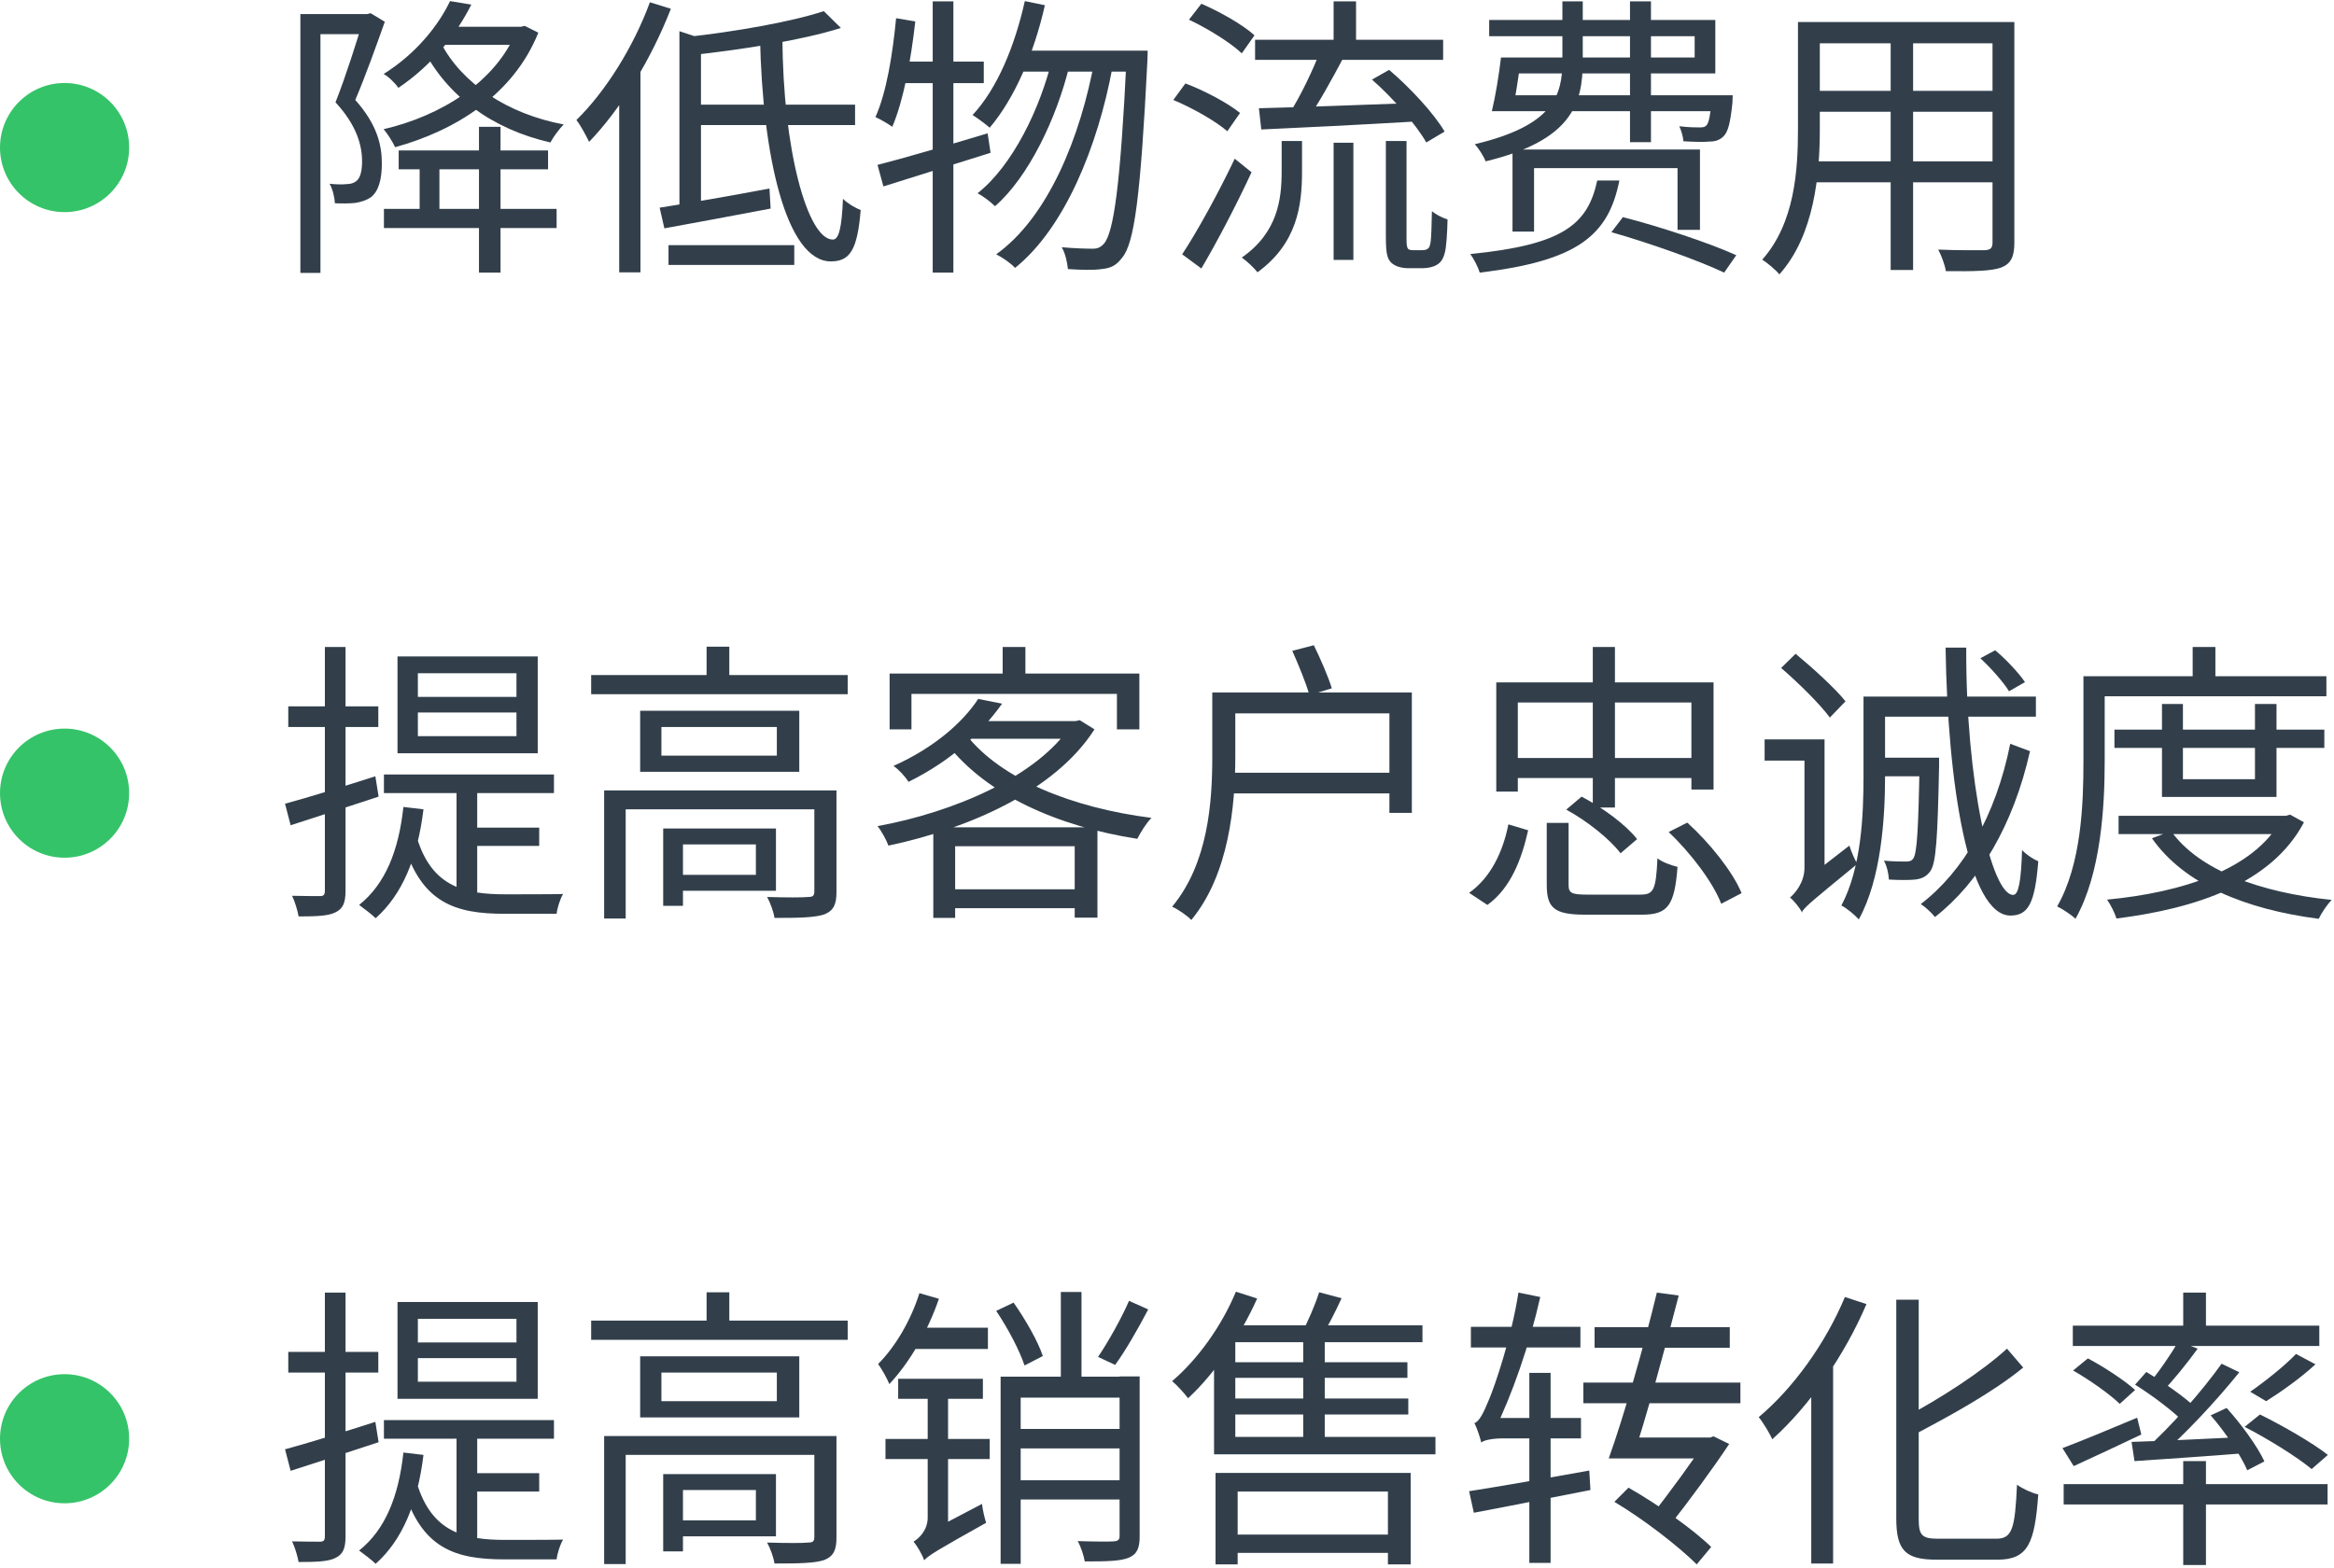 <?xml version="1.0" encoding="UTF-8"?> <svg xmlns="http://www.w3.org/2000/svg" width="253" height="170" viewBox="0 0 253 170" fill="none"> <path d="M43.216 16.311V18.359H59.408V16.311H43.216ZM41.616 22.647V24.727H60.336V22.647H41.616ZM51.92 13.751V29.559H54.256V13.751H51.92ZM45.488 17.143V23.447H47.632V17.143H45.488ZM32.56 1.527V29.591H34.736V3.703H40.112V1.527H32.56ZM39.376 1.527V2.167C38.704 4.375 37.52 8.183 36.368 11.095C38.672 13.591 39.248 15.767 39.248 17.495C39.248 18.455 39.088 19.319 38.576 19.671C38.32 19.863 37.968 19.959 37.584 19.959C37.072 20.023 36.464 19.991 35.728 19.927C36.08 20.535 36.272 21.463 36.304 22.039C37.04 22.071 37.84 22.071 38.48 22.007C39.12 21.911 39.696 21.719 40.144 21.431C41.04 20.791 41.392 19.447 41.392 17.719C41.392 15.735 40.88 13.495 38.512 10.839C39.6 8.279 40.784 4.983 41.712 2.359L40.176 1.431L39.792 1.527H39.376ZM47.568 2.903V4.855H56.56V2.903H47.568ZM56.016 2.903V3.287C53.776 8.919 47.696 12.599 41.584 14.007C42 14.487 42.544 15.351 42.832 15.959C49.36 14.167 55.664 10.263 58.352 3.543L56.88 2.807L56.464 2.903H56.016ZM47.76 4.599L45.84 5.239C48.4 10.359 53.328 14.007 59.664 15.447C59.984 14.839 60.624 13.975 61.104 13.495C54.96 12.343 50.032 9.015 47.76 4.599ZM48.784 0.119C47.568 2.679 45.168 5.783 41.584 8.023C42.128 8.311 42.864 9.047 43.184 9.527C46.96 6.967 49.488 3.671 51.088 0.503L48.784 0.119Z" fill="#323F4B"></path> <path d="M89.296 1.207C85.84 2.359 79.632 3.447 74.32 4.023C74.576 4.567 74.896 5.431 74.992 5.975C80.496 5.367 86.896 4.375 91.152 3.031L89.296 1.207ZM73.648 3.383V22.935H75.984V4.151L73.648 3.383ZM71.504 22.519L72.016 24.759C75.216 24.183 79.472 23.383 83.536 22.615L83.408 20.439C79.024 21.271 74.544 22.039 71.504 22.519ZM74.992 11.351V13.559H92.688V11.351H74.992ZM82.384 4.055C82.64 16.919 85.232 28.343 90.064 28.343C92.112 28.343 92.944 27.127 93.296 22.775C92.72 22.551 91.888 22.071 91.376 21.559C91.248 24.695 90.928 25.975 90.288 25.975C87.536 26.007 84.848 16.151 84.816 4.055H82.384ZM72.464 26.583V28.727H86.096V26.583H72.464ZM70.448 0.247C68.656 5.111 65.648 9.911 62.48 13.015C62.928 13.559 63.6 14.839 63.856 15.383C67.312 11.799 70.608 6.391 72.72 0.951L70.448 0.247ZM67.12 8.503V29.527H69.424V6.263L69.36 6.231L67.12 8.503Z" fill="#323F4B"></path> <path d="M111.088 0.119C110 4.983 108.112 9.591 105.424 12.471C105.936 12.791 106.896 13.495 107.28 13.847C109.968 10.679 112.08 5.815 113.264 0.567L111.088 0.119ZM122.128 5.495V6.071C121.456 20.119 120.72 25.207 119.664 26.423C119.28 26.839 118.96 26.967 118.448 26.967C117.84 26.967 116.528 26.935 115.088 26.807C115.472 27.447 115.696 28.471 115.76 29.175C117.168 29.271 118.576 29.303 119.408 29.175C120.4 29.079 121.008 28.791 121.648 27.927C122.96 26.359 123.632 21.335 124.368 6.743C124.4 6.391 124.4 5.495 124.4 5.495H122.128ZM110.864 5.495L109.84 7.767H123.088V5.495H110.864ZM114.096 6.199C112.784 11.799 109.712 18.007 105.968 20.951C106.608 21.303 107.376 21.879 107.856 22.359C111.504 19.191 114.544 12.791 115.92 7.127L114.096 6.199ZM118.672 6.391C117.136 14.903 113.584 23.575 107.984 27.575C108.688 27.927 109.552 28.535 110.032 29.047C115.408 24.727 118.992 15.895 120.592 7.287L118.672 6.391ZM95.12 17.879L95.76 20.215C98.992 19.191 103.312 17.847 107.376 16.567L107.056 14.455C102.704 15.767 98.128 17.111 95.12 17.879ZM101.104 0.151V29.559H103.344V0.151H101.104ZM97.136 1.975C96.752 5.911 96.112 9.975 94.896 12.695C95.408 12.919 96.336 13.463 96.72 13.751C97.936 10.903 98.736 6.583 99.216 2.327L97.136 1.975ZM97.328 6.679L96.944 9.015H106.64V6.679H97.328Z" fill="#323F4B"></path> <path d="M136.048 4.311V6.487H156.432V4.311H136.048ZM144.56 0.151V5.367H146.992V0.151H144.56ZM144.56 15.479V28.183H146.704V15.479H144.56ZM138.928 15.287V18.583C138.928 21.591 138.512 25.207 134.608 27.927C135.152 28.311 135.952 29.047 136.304 29.527C140.624 26.391 141.136 22.231 141.136 18.647V15.287H138.928ZM143.12 5.495C142.352 7.543 140.944 10.487 139.76 12.311L141.68 13.015C142.896 11.287 144.4 8.567 145.616 6.263L143.12 5.495ZM148.72 8.631C150.992 10.615 153.52 13.527 154.608 15.447L156.592 14.263C155.44 12.311 152.88 9.527 150.576 7.575L148.72 8.631ZM136.464 11.735L136.72 14.039C141.104 13.847 147.408 13.527 153.424 13.175L153.488 11.159C147.216 11.383 140.624 11.639 136.464 11.735ZM128.88 2.135C130.928 3.095 133.392 4.631 134.608 5.783L135.984 3.831C134.768 2.711 132.24 1.271 130.224 0.407L128.88 2.135ZM127.184 10.839C129.264 11.703 131.792 13.143 133.04 14.231L134.416 12.247C133.136 11.191 130.544 9.815 128.496 9.047L127.184 10.839ZM128.144 27.575L130.224 29.111C131.984 26.135 134.096 22.071 135.664 18.679L133.84 17.207C132.112 20.855 129.776 25.111 128.144 27.575ZM150.224 15.287V25.623C150.224 27.575 150.384 28.087 150.864 28.535C151.312 28.919 152.016 29.079 152.624 29.079C152.976 29.079 153.808 29.079 154.224 29.079C154.736 29.079 155.376 28.951 155.728 28.727C156.176 28.471 156.432 28.087 156.592 27.479C156.784 26.903 156.88 25.207 156.912 23.799C156.336 23.607 155.632 23.255 155.216 22.903C155.184 24.439 155.152 25.591 155.088 26.135C155.024 26.647 154.928 26.871 154.768 26.967C154.64 27.095 154.352 27.127 154.096 27.127C153.808 27.127 153.392 27.127 153.168 27.127C152.976 27.127 152.752 27.095 152.656 26.999C152.496 26.839 152.464 26.519 152.464 25.879V15.287H150.224Z" fill="#323F4B"></path> <path d="M163.6 6.231V7.959H185.936V2.167H161.424V3.927H183.696V6.231H163.6ZM163.088 10.327L162.608 12.055H186.288V10.327H163.088ZM185.584 10.327V10.615C185.392 12.535 185.232 13.335 184.976 13.591C184.816 13.783 184.592 13.815 184.24 13.815C183.888 13.815 183.024 13.815 182.032 13.687C182.256 14.167 182.448 14.839 182.48 15.319C183.632 15.383 184.72 15.415 185.264 15.351C185.936 15.351 186.416 15.191 186.832 14.775C187.344 14.263 187.568 13.239 187.792 11.159C187.792 10.839 187.824 10.327 187.824 10.327H185.584ZM169.36 0.151V6.647C169.36 10.391 168.336 13.623 159.856 15.639C160.272 16.055 160.848 16.983 161.04 17.495C170.288 15.255 171.568 11.351 171.568 6.679V0.151H169.36ZM176.688 0.151V15.415H178.96V0.151H176.688ZM163.952 16.215V25.111H166.288V18.231H181.84V24.919H184.272V16.215H163.952ZM173.136 19.575C172.112 24.343 169.424 26.551 159.376 27.543C159.76 28.055 160.24 29.015 160.4 29.559C171.088 28.279 174.352 25.495 175.536 19.575H173.136ZM174.672 25.175C178.736 26.327 184.144 28.247 186.896 29.559L188.208 27.671C185.328 26.359 179.92 24.567 175.92 23.543L174.672 25.175ZM162.704 6.231C162.48 8.151 162.096 10.487 161.712 12.055H163.952C164.272 10.551 164.624 8.215 164.88 6.231H162.704Z" fill="#323F4B"></path> <path d="M196.24 2.391V4.695H216.944V2.391H196.24ZM196.24 9.847V12.119H216.912V9.847H196.24ZM196.08 17.495V19.767H216.976V17.495H196.08ZM194.896 2.391V13.975C194.896 18.487 194.544 24.183 191.024 28.151C191.536 28.471 192.496 29.271 192.88 29.751C196.688 25.495 197.264 18.871 197.264 14.007V2.391H194.896ZM215.984 2.391V26.295C215.984 26.903 215.76 27.095 215.152 27.127C214.544 27.127 212.368 27.159 210.096 27.063C210.448 27.703 210.832 28.759 210.928 29.399C213.968 29.431 215.824 29.399 216.912 29.015C217.968 28.599 218.352 27.863 218.352 26.295V2.391H215.984ZM204.944 3.255V29.271H207.376V3.255H204.944Z" fill="#323F4B"></path> <path d="M45.296 77.257H55.984V79.817H45.296V77.257ZM45.296 73.001H55.984V75.561H45.296V73.001ZM43.088 71.177V81.673H58.288V71.177H43.088ZM41.616 83.977V85.993H60.048V83.977H41.616ZM49.488 84.969V97.129L51.728 98.057V84.969H49.488ZM45.2 90.857L43.728 91.401C45.68 97.929 49.36 99.081 54.704 99.081H60.336C60.4 98.473 60.72 97.449 61.04 96.937C59.92 96.969 55.6 96.969 54.8 96.969C50.352 96.969 46.832 96.169 45.2 90.857ZM51.024 89.737V91.721H58.448V89.737H51.024ZM43.728 87.497C43.216 92.233 41.776 95.849 38.928 98.121C39.408 98.473 40.336 99.177 40.72 99.561C43.6 97.001 45.264 93.033 45.904 87.753L43.728 87.497ZM30.896 87.145L31.504 89.481C34.224 88.617 37.712 87.465 41.04 86.377L40.688 84.169C37.104 85.321 33.392 86.473 30.896 87.145ZM31.248 76.585V78.825H41.008V76.585H31.248ZM35.216 70.153V96.553C35.216 97.033 35.088 97.161 34.672 97.161C34.288 97.161 33.072 97.161 31.664 97.129C31.984 97.801 32.272 98.793 32.368 99.369C34.384 99.369 35.632 99.305 36.368 98.921C37.168 98.537 37.456 97.897 37.456 96.585V70.153H35.216Z" fill="#323F4B"></path> <path d="M64.08 73.193V75.273H91.888V73.193H64.08ZM76.592 70.121V74.185H79.056V70.121H76.592ZM65.488 85.705V99.593H67.824V87.753H89.264V85.705H65.488ZM88.272 85.705V96.649C88.272 97.097 88.144 97.257 87.6 97.257C87.056 97.321 85.264 97.321 83.152 97.257C83.504 97.897 83.856 98.857 83.952 99.529C86.608 99.529 88.336 99.497 89.36 99.145C90.384 98.729 90.672 98.025 90.672 96.713V85.705H88.272ZM71.888 89.833V98.217H74.032V89.833H71.888ZM73.04 89.833V91.561H81.936V94.857H73.04V96.585H84.112V89.833H73.04ZM71.696 78.825H84.208V81.929H71.696V78.825ZM69.392 77.065V83.689H86.64V77.065H69.392Z" fill="#323F4B"></path> <path d="M106.032 75.785C104.4 78.281 101.296 81.065 96.848 83.049C97.392 83.401 98.128 84.201 98.48 84.777C103.184 82.441 106.416 79.401 108.624 76.297L106.032 75.785ZM105.68 78.185L103.952 80.105H116.816V78.185H105.68ZM116.144 78.185V78.569C112.496 84.201 103.344 88.073 95.12 89.577C95.568 90.121 96.08 91.081 96.304 91.689C104.912 89.865 114.352 85.801 118.64 79.081L117.04 78.089L116.592 78.185H116.144ZM104.752 79.689L102.64 80.649C106.928 86.185 114.672 89.609 123.28 90.953C123.632 90.249 124.272 89.225 124.816 88.681C116.24 87.593 108.496 84.489 104.752 79.689ZM101.168 89.705V99.529H103.536V91.753H116.496V99.497H118.96V89.705H101.168ZM102.352 96.425V98.473H117.712V96.425H102.352ZM108.688 70.153V74.313H111.152V70.153H108.688ZM96.432 73.033V79.081H98.8V75.241H121.072V79.081H123.504V73.033H96.432Z" fill="#323F4B"></path> <path d="M131.408 75.081V82.057C131.408 86.889 130.992 93.577 127.056 98.313C127.664 98.569 128.72 99.305 129.136 99.753C133.232 94.793 133.904 87.305 133.904 82.057V75.081H131.408ZM140.08 70.569C140.752 72.073 141.584 74.089 141.936 75.369L144.368 74.633C143.984 73.385 143.152 71.465 142.416 69.961L140.08 70.569ZM132.976 75.081V77.353H150.608V88.137H153.04V75.081H132.976ZM132.976 83.785V86.025H151.92V83.785H132.976Z" fill="#323F4B"></path> <path d="M167.664 89.225V95.945C167.664 98.473 168.496 99.177 171.856 99.177C172.528 99.177 177.264 99.177 178 99.177C180.816 99.177 181.52 98.153 181.84 93.993C181.168 93.833 180.176 93.481 179.664 93.065C179.504 96.521 179.248 97.001 177.808 97.001C176.752 97.001 172.816 97.001 172.016 97.001C170.32 97.001 170.032 96.809 170.032 95.945V89.225H167.664ZM169.776 87.785C172.016 89.001 174.512 90.985 175.664 92.521L177.456 90.985C176.272 89.449 173.712 87.561 171.44 86.377L169.776 87.785ZM180.88 90.217C183.312 92.521 185.712 95.721 186.576 97.993L188.784 96.841C187.824 94.505 185.328 91.401 182.896 89.193L180.88 90.217ZM163.504 89.385C162.928 92.329 161.584 95.177 159.248 96.809L161.232 98.121C163.76 96.297 164.944 93.161 165.648 90.025L163.504 89.385ZM162.192 73.993V85.833H164.528V76.169H183.344V85.609H185.744V73.993H162.192ZM163.6 82.185V84.361H184.464V82.185H163.6ZM172.656 70.153V87.561H175.056V70.153H172.656Z" fill="#323F4B"></path> <path d="M203.632 82.153V84.169H208.848V82.153H203.632ZM208.08 82.153V82.569C207.952 89.993 207.792 92.489 207.408 93.065C207.216 93.353 206.992 93.417 206.576 93.417C206.224 93.417 205.264 93.417 204.208 93.321C204.528 93.865 204.72 94.729 204.752 95.369C205.872 95.433 206.992 95.433 207.6 95.369C208.336 95.273 208.816 95.049 209.232 94.473C209.872 93.609 210.032 90.889 210.192 83.081C210.192 82.825 210.192 82.153 210.192 82.153H208.08ZM214.672 71.369C215.824 72.457 217.168 73.961 217.776 74.953L219.504 73.961C218.832 72.969 217.456 71.497 216.272 70.505L214.672 71.369ZM217.904 80.649C216.336 88.457 212.816 94.505 208.208 98.025C208.752 98.377 209.424 99.017 209.744 99.433C214.544 95.689 218.256 89.449 220.048 81.449L217.904 80.649ZM203.344 75.529V77.705H220.688V75.529H203.344ZM202 75.529V84.169C202 88.361 201.776 94.089 199.6 98.185C200.144 98.441 201.104 99.241 201.488 99.689C203.92 95.305 204.336 88.681 204.336 84.201V75.529H202ZM210.896 70.217C211.12 85.129 213.392 99.273 217.936 99.273C219.888 99.273 220.592 97.865 220.944 93.385C220.4 93.161 219.664 92.681 219.184 92.169C219.088 95.561 218.8 97.033 218.224 97.033C215.856 97.033 213.072 84.713 213.136 70.217H210.896ZM193.072 72.425C194.96 74.057 197.264 76.329 198.352 77.801L200.048 76.041C198.928 74.633 196.496 72.425 194.64 70.889L193.072 72.425ZM195.312 98.889C195.728 98.249 196.528 97.609 201.328 93.673C201.04 93.193 200.656 92.297 200.464 91.689L195.44 95.593L194.864 96.649L195.312 98.889ZM191.28 80.169V82.473H197.168V80.169H191.28ZM195.344 98.953C195.344 97.993 197.776 95.817 197.776 95.817V80.169H195.6V94.089C195.6 95.657 194.608 96.841 194.032 97.321C194.448 97.641 195.12 98.473 195.344 98.953Z" fill="#323F4B"></path> <path d="M229.2 79.113V81.097H251.952V79.113H229.2ZM229.648 88.457V90.441H247.952V88.457H229.648ZM234.352 76.329V86.409H246.768V76.329H244.432V84.489H236.624V76.329H234.352ZM247.312 88.457V88.809C244.4 94.281 236.496 96.777 228.4 97.545C228.784 98.089 229.232 98.985 229.424 99.593C238.032 98.505 246.224 95.817 249.744 89.161L248.24 88.329L247.792 88.457H247.312ZM235.344 90.121L233.264 90.889C236.752 95.881 243.408 98.601 251.344 99.625C251.632 99.017 252.24 98.089 252.752 97.577C245.008 96.777 238.384 94.377 235.344 90.121ZM237.68 70.153V74.505H240.144V70.153H237.68ZM227.024 73.321V75.497H252.176V73.321H227.024ZM225.84 73.321V82.537C225.84 87.209 225.616 93.705 222.992 98.281C223.536 98.537 224.56 99.209 224.976 99.625C227.728 94.761 228.144 87.529 228.144 82.537V73.321H225.84Z" fill="#323F4B"></path> <path d="M45.296 147.257H55.984V149.817H45.296V147.257ZM45.296 143.001H55.984V145.561H45.296V143.001ZM43.088 141.177V151.673H58.288V141.177H43.088ZM41.616 153.977V155.993H60.048V153.977H41.616ZM49.488 154.969V167.129L51.728 168.057V154.969H49.488ZM45.2 160.857L43.728 161.401C45.68 167.929 49.36 169.081 54.704 169.081H60.336C60.4 168.473 60.72 167.449 61.04 166.937C59.92 166.969 55.6 166.969 54.8 166.969C50.352 166.969 46.832 166.169 45.2 160.857ZM51.024 159.737V161.721H58.448V159.737H51.024ZM43.728 157.497C43.216 162.233 41.776 165.849 38.928 168.121C39.408 168.473 40.336 169.177 40.72 169.561C43.6 167.001 45.264 163.033 45.904 157.753L43.728 157.497ZM30.896 157.145L31.504 159.481C34.224 158.617 37.712 157.465 41.04 156.377L40.688 154.169C37.104 155.321 33.392 156.473 30.896 157.145ZM31.248 146.585V148.825H41.008V146.585H31.248ZM35.216 140.153V166.553C35.216 167.033 35.088 167.161 34.672 167.161C34.288 167.161 33.072 167.161 31.664 167.129C31.984 167.801 32.272 168.793 32.368 169.369C34.384 169.369 35.632 169.305 36.368 168.921C37.168 168.537 37.456 167.897 37.456 166.585V140.153H35.216Z" fill="#323F4B"></path> <path d="M64.08 143.193V145.273H91.888V143.193H64.08ZM76.592 140.121V144.185H79.056V140.121H76.592ZM65.488 155.705V169.593H67.824V157.753H89.264V155.705H65.488ZM88.272 155.705V166.649C88.272 167.097 88.144 167.257 87.6 167.257C87.056 167.321 85.264 167.321 83.152 167.257C83.504 167.897 83.856 168.857 83.952 169.529C86.608 169.529 88.336 169.497 89.36 169.145C90.384 168.729 90.672 168.025 90.672 166.713V155.705H88.272ZM71.888 159.833V168.217H74.032V159.833H71.888ZM73.04 159.833V161.561H81.936V164.857H73.04V166.585H84.112V159.833H73.04ZM71.696 148.825H84.208V151.929H71.696V148.825ZM69.392 147.065V153.689H86.64V147.065H69.392Z" fill="#323F4B"></path> <path d="M99.664 140.217C98.736 143.161 97.072 146.009 95.184 147.897C95.568 148.409 96.208 149.561 96.4 150.073C98.576 147.769 100.592 144.313 101.776 140.825L99.664 140.217ZM98.928 143.961L98.48 146.265H107.088V143.961H98.928ZM100.176 169.177C100.688 168.633 101.52 168.121 106.896 165.113C106.736 164.633 106.512 163.705 106.448 163.065L100.72 166.073L99.888 167.033L100.176 169.177ZM97.36 149.497V151.673H106.544V149.497H97.36ZM95.984 156.025V158.201H107.28V156.025H95.984ZM100.176 169.177C100.176 168.281 102.768 166.617 102.768 166.617V150.105H100.56V164.537C100.56 165.945 99.6 166.809 99.024 167.161C99.44 167.641 99.984 168.601 100.176 169.177ZM109.84 154.937V157.049H122.416V154.937H109.84ZM109.84 160.505V162.585H122.48V160.505H109.84ZM108.464 149.273V169.561H110.64V151.545H122.352V149.273H108.464ZM121.36 149.241V166.553C121.36 166.969 121.168 167.097 120.72 167.129C120.24 167.161 118.64 167.161 116.816 167.097C117.168 167.705 117.488 168.697 117.584 169.305C120.016 169.305 121.488 169.273 122.384 168.889C123.28 168.505 123.536 167.801 123.536 166.585V149.241H121.36ZM114.992 140.089V150.777H117.232V140.089H114.992ZM107.984 142.137C109.264 144.025 110.544 146.489 111.056 148.057L113.04 147.033C112.528 145.465 111.152 143.065 109.872 141.241L107.984 142.137ZM122.384 141.049C121.584 142.905 120.112 145.529 119.024 147.129L120.88 147.993C122 146.457 123.376 144.057 124.464 141.977L122.384 141.049Z" fill="#323F4B"></path> <path d="M132.944 166.393V168.377H151.28V166.393H132.944ZM132.88 147.705V149.401H152.56V147.705H132.88ZM132.88 151.641V153.369H152.656V151.641H132.88ZM131.76 159.705V169.625H134.16V161.721H150.448V169.625H152.912V159.705H131.76ZM142.992 140.121C142.576 141.433 141.744 143.385 141.072 144.601L143.088 145.209C143.792 144.089 144.688 142.393 145.424 140.761L142.992 140.121ZM133.968 140.057C132.432 143.769 129.84 147.385 127.056 149.753C127.568 150.169 128.432 151.129 128.784 151.609C131.632 148.985 134.448 144.889 136.272 140.793L133.968 140.057ZM141.264 144.569V156.761H143.6V144.569H141.264ZM133.072 143.705L132.144 145.529H154.192V143.705H133.072ZM131.6 145.113V157.689H155.6V155.801H133.904V145.113H131.6Z" fill="#323F4B"></path> <path d="M159.44 143.865V146.105H171.312V143.865H159.44ZM165.776 148.857V169.465H168.08V148.857H165.776ZM159.248 161.689L159.76 164.025C163.248 163.385 167.92 162.425 172.4 161.561L172.272 159.449C167.504 160.313 162.512 161.177 159.248 161.689ZM160.56 156.409C160.56 155.929 162 155.129 162 155.129V155.097C163.888 151.289 165.808 145.785 166.96 140.633L164.592 140.153C163.856 144.985 162 150.361 161.424 151.705C160.848 153.113 160.368 154.137 159.824 154.297C160.112 154.873 160.464 155.929 160.56 156.409ZM160.56 156.409C160.848 156.153 161.808 155.961 162.928 155.961H171.376V153.753H161.872L160.56 154.393V156.409ZM175.984 155.865V158.137H185.552V155.865H175.984ZM184.976 155.865V156.153C183.632 158.169 180.976 161.881 178.768 164.633L180.848 165.593C183.088 162.745 185.68 159.225 187.44 156.569L185.744 155.737L185.392 155.865H184.976ZM174.992 162.841C178.224 164.761 182.032 167.737 183.92 169.625L185.488 167.737C183.6 165.881 179.824 163.193 176.528 161.305L174.992 162.841ZM179.6 140.153C178.256 145.753 176.016 153.593 174.384 158.137H176.976C178.416 153.785 180.528 146.105 181.968 140.473L179.6 140.153ZM172.848 143.897V146.137H187.504V143.897H172.848ZM171.632 149.913V152.153H188.656V149.913H171.632Z" fill="#323F4B"></path> <path d="M205.552 140.921V164.633C205.552 168.153 206.576 169.113 209.936 169.113C210.672 169.113 215.696 169.113 216.528 169.113C219.856 169.113 220.56 167.289 220.944 162.041C220.24 161.881 219.248 161.433 218.64 160.985C218.416 165.657 218.16 166.841 216.4 166.841C215.312 166.841 210.96 166.841 210.096 166.841C208.304 166.841 207.984 166.457 207.984 164.665V140.921H205.552ZM217.552 146.233C214.832 148.729 210.256 151.705 206.16 153.849C206.512 154.361 206.992 155.193 207.152 155.737C211.376 153.529 216.08 150.937 219.312 148.281L217.552 146.233ZM199.984 140.633C197.872 145.689 194.352 150.553 190.64 153.657C191.12 154.233 191.856 155.481 192.112 156.057C196.08 152.505 199.92 147.033 202.32 141.401L199.984 140.633ZM196.336 148.985V169.529H198.704V146.681L198.672 146.649L196.336 148.985Z" fill="#323F4B"></path> <path d="M236.656 140.153V144.633H239.12V140.153H236.656ZM236.656 158.425V169.689H239.12V158.425H236.656ZM223.696 160.921V163.129H252.304V160.921H223.696ZM224.688 143.737V145.945H251.408V143.737H224.688ZM248.88 146.809C247.664 148.089 245.488 149.817 243.92 150.905L245.648 151.929C247.28 150.905 249.36 149.433 250.992 147.929L248.88 146.809ZM236.144 145.433C235.344 146.809 233.936 148.889 232.816 150.169L234.384 150.905C235.568 149.689 237.008 147.897 238.224 146.233L236.144 145.433ZM240.816 147.865C238.768 150.745 235.312 154.713 232.592 157.113L234.032 157.945C236.752 155.641 240.24 151.897 242.736 148.793L240.816 147.865ZM231.44 150.137C233.328 151.321 235.664 153.081 236.784 154.265L238.032 152.665C236.88 151.513 234.48 149.849 232.656 148.761L231.44 150.137ZM231.056 156.345L231.376 158.425C234.672 158.201 239.056 157.913 243.408 157.561V155.801C238.8 156.025 234.16 156.249 231.056 156.345ZM239.632 153.465C241.2 155.257 242.896 157.785 243.6 159.417L245.456 158.457C244.72 156.857 242.96 154.425 241.36 152.665L239.632 153.465ZM223.568 157.017L224.784 158.969C226.896 158.009 229.552 156.761 232.112 155.545L231.664 153.721C228.688 154.969 225.616 156.249 223.568 157.017ZM224.72 148.601C226.512 149.625 228.688 151.161 229.776 152.217L231.44 150.713C230.32 149.689 228.08 148.217 226.32 147.289L224.72 148.601ZM243.312 154.713C245.808 155.993 249.008 157.977 250.576 159.289L252.336 157.753C250.672 156.441 247.44 154.585 244.976 153.369L243.312 154.713Z" fill="#323F4B"></path> <path d="M14 16C14 19.866 10.866 23 7 23C3.134 23 0 19.866 0 16C0 12.134 3.134 9 7 9C10.866 9 14 12.134 14 16Z" fill="#35C369"></path> <path d="M14 86C14 89.866 10.866 93 7 93C3.134 93 0 89.866 0 86C0 82.134 3.134 79 7 79C10.866 79 14 82.134 14 86Z" fill="#35C369"></path> <path d="M14 156C14 159.866 10.866 163 7 163C3.134 163 0 159.866 0 156C0 152.134 3.134 149 7 149C10.866 149 14 152.134 14 156Z" fill="#35C369"></path> </svg> 
